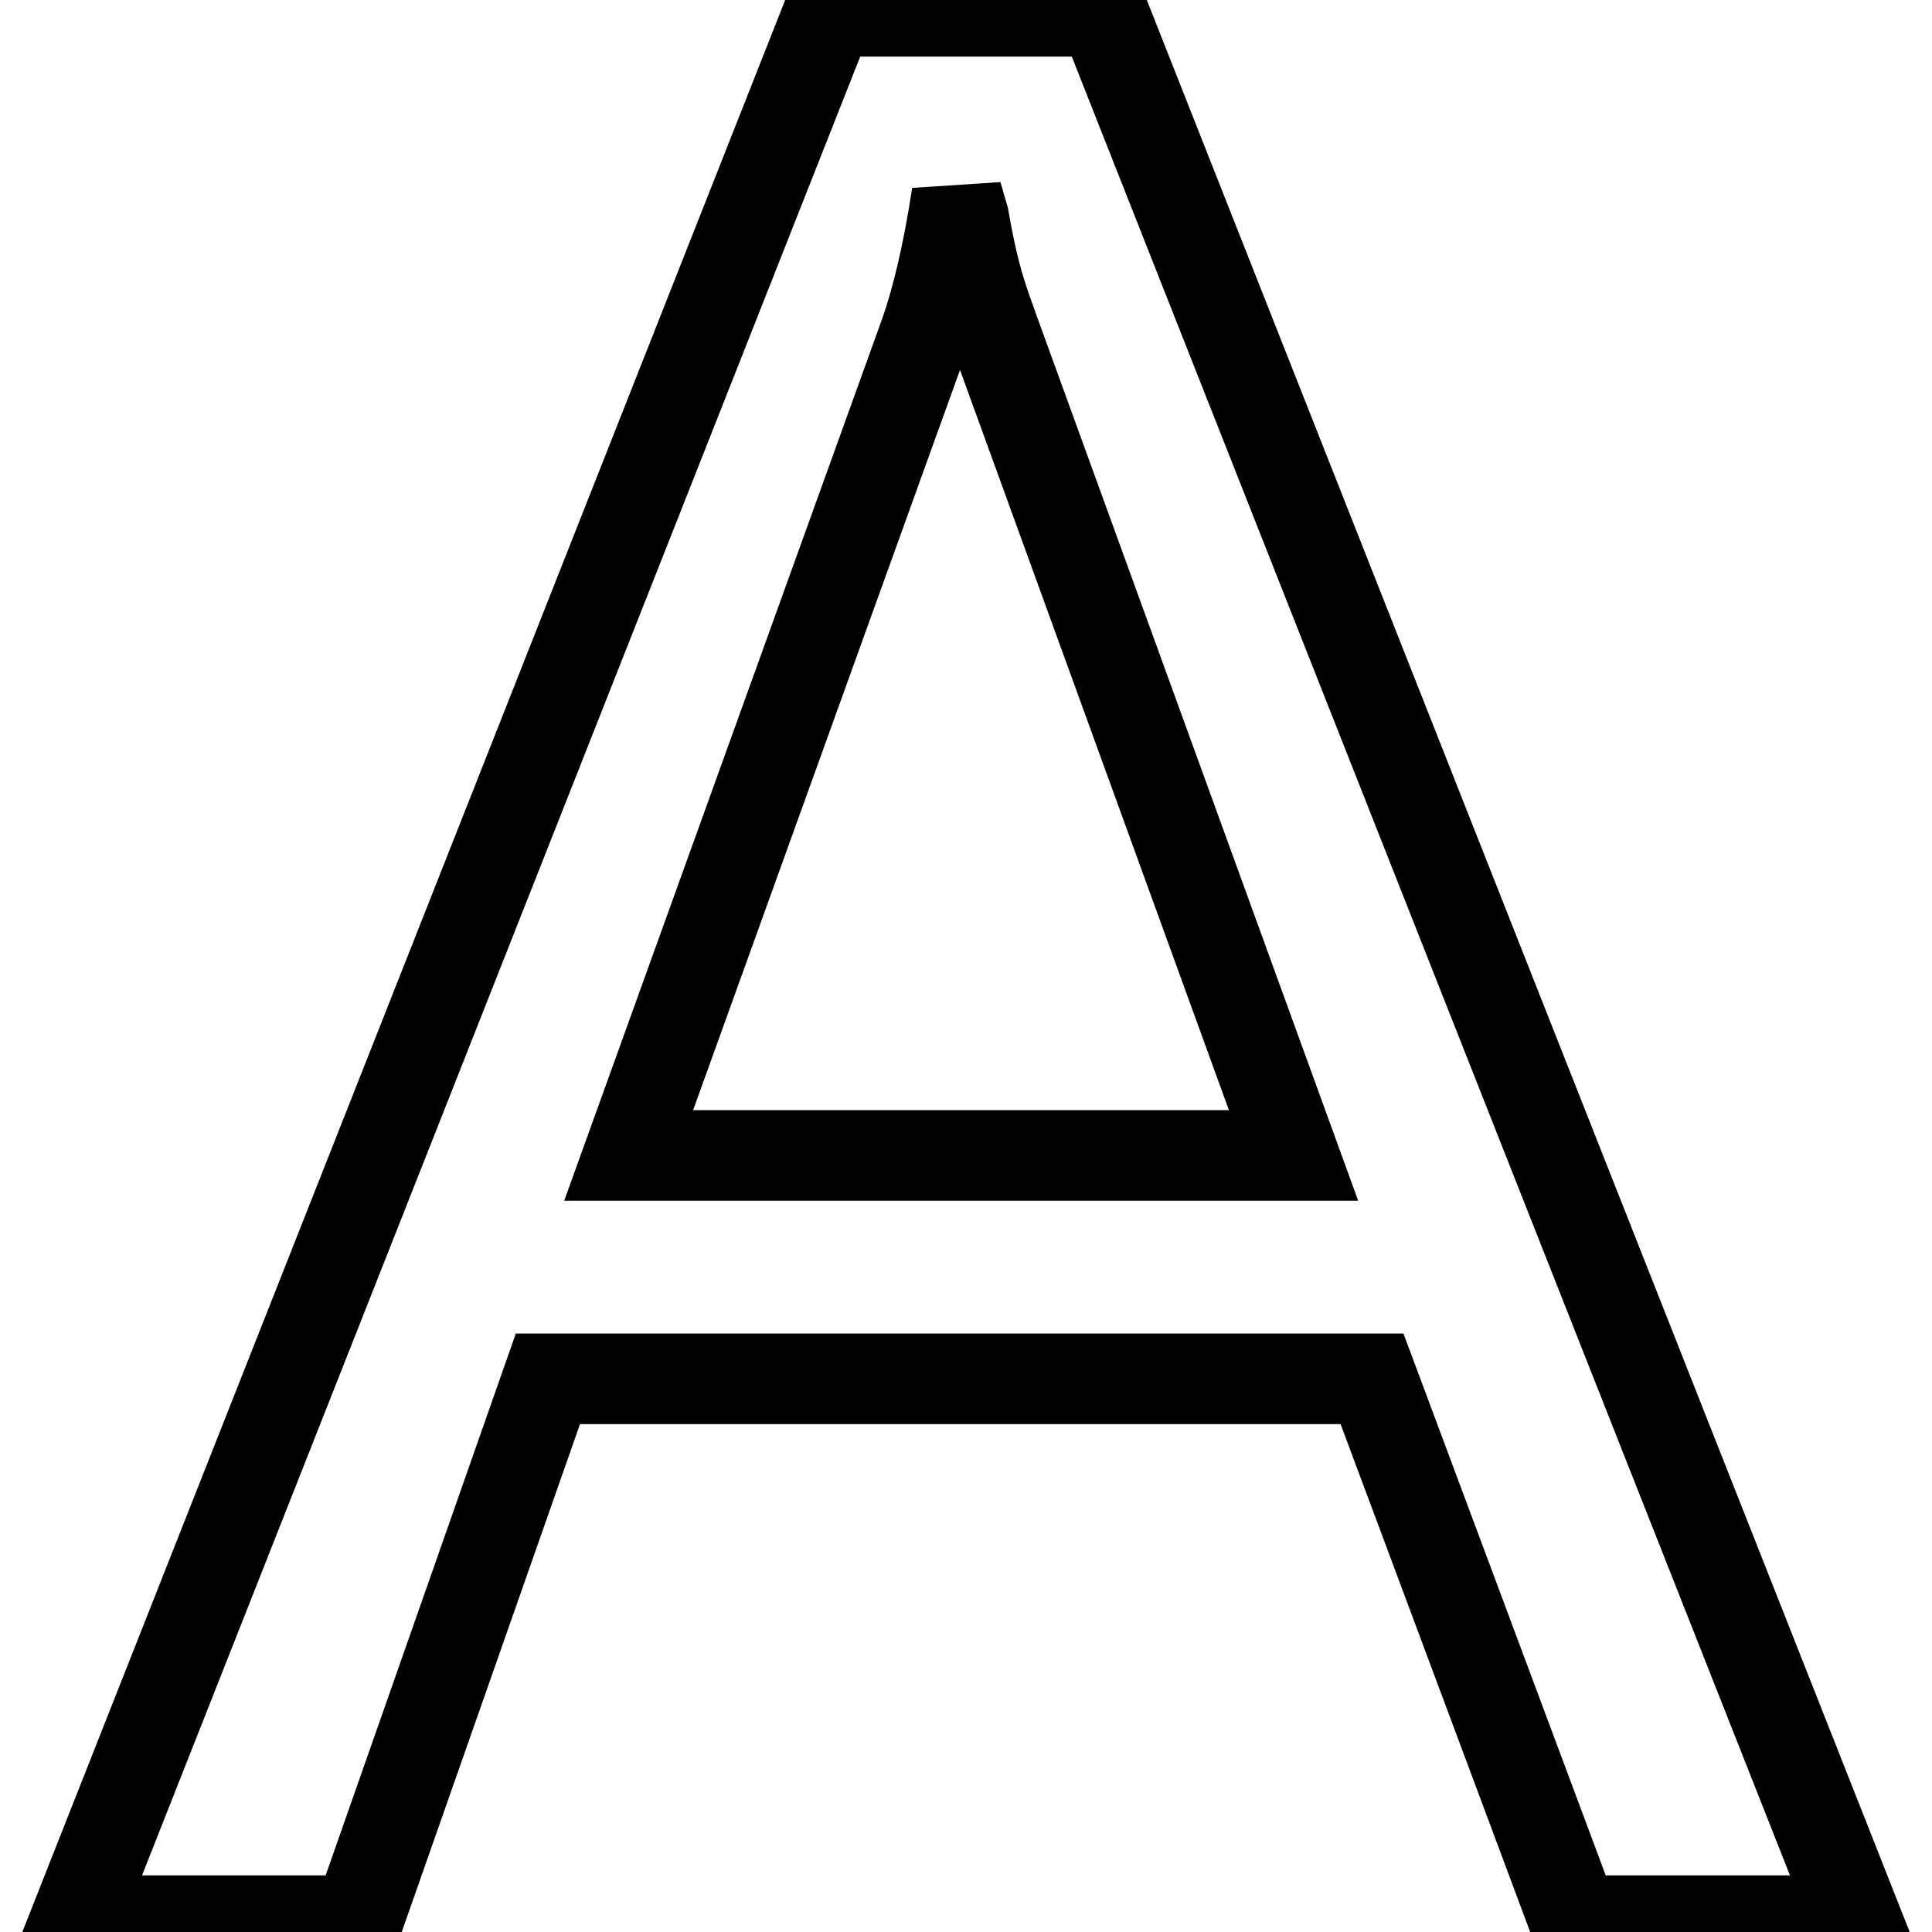 <?xml version="1.0" encoding="utf-8"?>
<!-- Svg Vector Icons : http://www.onlinewebfonts.com/icon -->
<!DOCTYPE svg PUBLIC "-//W3C//DTD SVG 1.1//EN" "http://www.w3.org/Graphics/SVG/1.1/DTD/svg11.dtd">
<svg version="1.1" xmlns="http://www.w3.org/2000/svg" xmlns:xlink="http://www.w3.org/1999/xlink" x="0px" y="0px" viewBox="0 0 256 256" enable-background="new 0 0 256 256" xml:space="preserve">
<g><g><path stroke-width="12" fill-opacity="0" stroke="#000000"  d="M246,254.5h-37.4l-26.8-71.8H72.6l-25.2,71.8H10l99.9-253h36.2L246,254.5z M171.4,153.1l-39.6-109c-1.2-3.5-2.6-6.5-4.1-15.2l-0.9-3.1c-1.2,7.9-2.7,14-4.2,18.3l-39.3,109H171.4L171.4,153.1z"/></g></g>
</svg>
